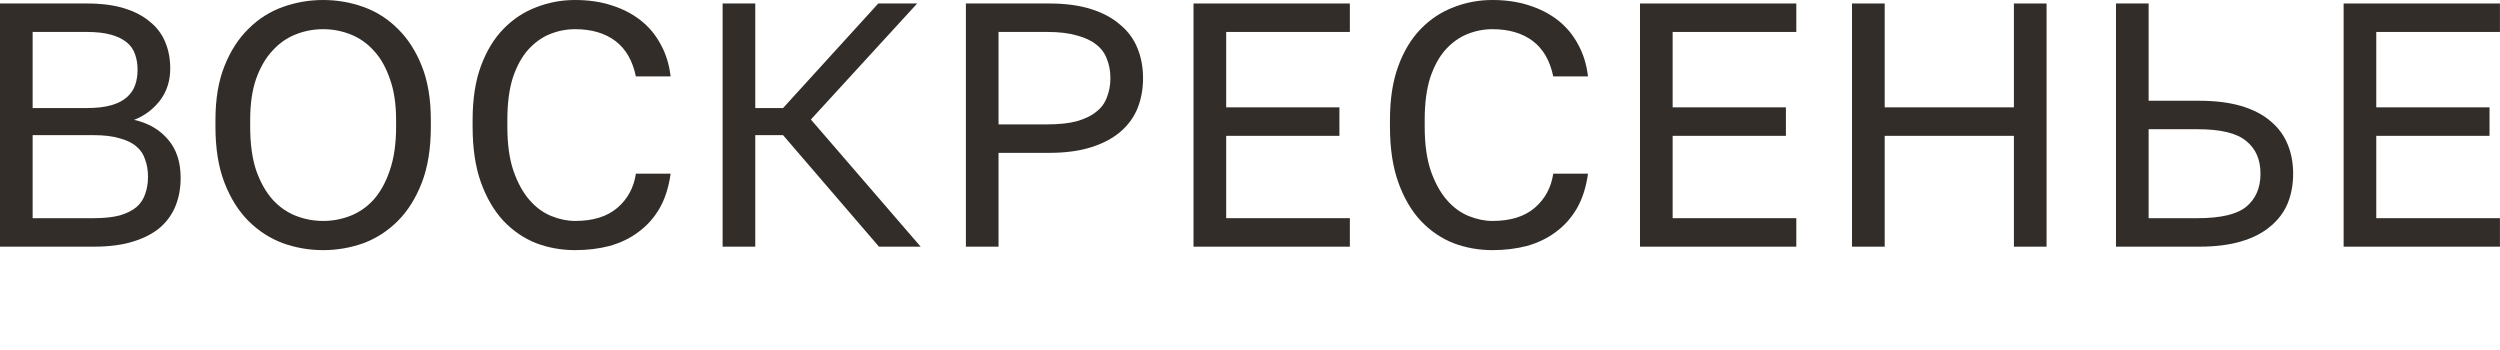 <?xml version="1.0" encoding="UTF-8"?> <svg xmlns="http://www.w3.org/2000/svg" viewBox="0 0 82.398 11.52" fill="none"><path d="M0 0.115H2.863C3.343 0.115 3.756 0.168 4.099 0.275C4.443 0.382 4.725 0.531 4.946 0.721C5.175 0.905 5.343 1.13 5.45 1.397C5.557 1.656 5.611 1.943 5.611 2.256C5.611 2.668 5.496 3.023 5.267 3.321C5.038 3.611 4.756 3.821 4.42 3.95C4.893 4.057 5.267 4.275 5.542 4.603C5.817 4.924 5.954 5.343 5.954 5.862C5.954 6.191 5.901 6.492 5.794 6.767C5.687 7.042 5.519 7.282 5.29 7.488C5.061 7.687 4.763 7.843 4.397 7.958C4.038 8.072 3.603 8.13 3.092 8.13H0V0.115ZM3.092 7.191C3.435 7.191 3.721 7.16 3.95 7.099C4.179 7.03 4.363 6.939 4.5 6.824C4.637 6.702 4.733 6.557 4.786 6.389C4.847 6.221 4.878 6.034 4.878 5.828C4.878 5.622 4.847 5.435 4.786 5.267C4.733 5.091 4.637 4.946 4.5 4.832C4.363 4.71 4.175 4.618 3.939 4.557C3.71 4.488 3.424 4.454 3.08 4.454H1.076V7.191H3.092ZM2.863 3.561C3.183 3.561 3.45 3.53 3.664 3.469C3.878 3.408 4.05 3.321 4.179 3.206C4.309 3.092 4.401 2.958 4.454 2.805C4.508 2.653 4.534 2.485 4.534 2.301C4.534 2.118 4.508 1.95 4.454 1.798C4.401 1.637 4.309 1.504 4.179 1.397C4.05 1.29 3.878 1.206 3.664 1.145C3.45 1.084 3.183 1.053 2.863 1.053H1.076V3.561H2.863Z" fill="#322D29"></path><path d="M10.65 8.244C10.192 8.244 9.75 8.168 9.322 8.015C8.895 7.855 8.517 7.611 8.189 7.282C7.86 6.954 7.597 6.534 7.399 6.023C7.2 5.511 7.101 4.897 7.101 4.179V3.95C7.101 3.263 7.2 2.672 7.399 2.176C7.597 1.679 7.86 1.271 8.189 0.95C8.517 0.622 8.895 0.382 9.322 0.229C9.75 0.076 10.192 0 10.65 0C11.108 0 11.551 0.076 11.979 0.229C12.406 0.382 12.784 0.622 13.112 0.95C13.44 1.271 13.704 1.679 13.902 2.176C14.101 2.672 14.2 3.263 14.2 3.95V4.179C14.2 4.897 14.101 5.511 13.902 6.023C13.704 6.534 13.44 6.954 13.112 7.282C12.784 7.611 12.406 7.855 11.979 8.015C11.551 8.168 11.108 8.244 10.65 8.244ZM10.65 7.282C10.963 7.282 11.265 7.225 11.555 7.111C11.845 6.996 12.101 6.817 12.322 6.572C12.543 6.32 12.719 6 12.849 5.611C12.986 5.214 13.055 4.737 13.055 4.179V3.95C13.055 3.424 12.986 2.973 12.849 2.599C12.719 2.218 12.543 1.908 12.322 1.672C12.101 1.427 11.845 1.248 11.555 1.134C11.265 1.019 10.963 0.962 10.65 0.962C10.337 0.962 10.036 1.019 9.746 1.134C9.456 1.248 9.2 1.427 8.979 1.672C8.757 1.908 8.578 2.218 8.441 2.599C8.311 2.973 8.246 3.424 8.246 3.95V4.179C8.246 4.737 8.311 5.214 8.441 5.611C8.578 6 8.757 6.32 8.979 6.572C9.2 6.817 9.456 6.996 9.746 7.111C10.036 7.225 10.337 7.282 10.65 7.282Z" fill="#322D29"></path><path d="M18.955 8.244C18.504 8.244 18.077 8.168 17.672 8.015C17.267 7.855 16.909 7.611 16.596 7.282C16.283 6.946 16.035 6.523 15.851 6.011C15.668 5.5 15.577 4.889 15.577 4.179V3.95C15.577 3.263 15.668 2.672 15.851 2.176C16.035 1.679 16.283 1.271 16.596 0.95C16.909 0.63 17.267 0.393 17.672 0.24C18.077 0.08 18.504 0 18.955 0C19.39 0 19.787 0.057 20.145 0.172C20.512 0.286 20.832 0.45 21.107 0.664C21.382 0.878 21.603 1.141 21.771 1.454C21.947 1.767 22.057 2.122 22.103 2.519H20.958C20.851 2 20.626 1.611 20.283 1.351C19.939 1.092 19.496 0.962 18.955 0.962C18.672 0.962 18.397 1.015 18.13 1.122C17.863 1.229 17.622 1.401 17.409 1.637C17.203 1.866 17.035 2.172 16.905 2.553C16.783 2.935 16.722 3.401 16.722 3.95V4.179C16.722 4.759 16.79 5.248 16.928 5.645C17.065 6.034 17.241 6.351 17.454 6.595C17.668 6.84 17.909 7.015 18.176 7.122C18.443 7.229 18.702 7.282 18.955 7.282C19.55 7.282 20.015 7.137 20.351 6.847C20.687 6.557 20.89 6.183 20.958 5.725H22.103C22.042 6.168 21.92 6.549 21.737 6.87C21.554 7.183 21.321 7.443 21.038 7.649C20.764 7.855 20.447 8.007 20.088 8.107C19.737 8.198 19.359 8.244 18.955 8.244Z" fill="#322D29"></path><path d="M23.817 0.115H24.893V3.561H25.809L28.947 0.115H30.229L26.726 3.939L30.344 8.13H28.97L25.809 4.454H24.893V8.13H23.817V0.115Z" fill="#322D29"></path><path d="M31.835 0.115H34.582C35.109 0.115 35.567 0.176 35.956 0.298C36.346 0.42 36.666 0.592 36.918 0.813C37.178 1.027 37.369 1.286 37.491 1.592C37.613 1.889 37.674 2.218 37.674 2.576C37.674 2.935 37.613 3.267 37.491 3.572C37.369 3.87 37.178 4.13 36.918 4.351C36.666 4.565 36.346 4.733 35.956 4.855C35.567 4.977 35.109 5.038 34.582 5.038H32.911V8.13H31.835V0.115ZM34.525 4.099C34.907 4.099 35.228 4.065 35.487 3.996C35.754 3.92 35.968 3.817 36.128 3.687C36.296 3.557 36.415 3.397 36.483 3.206C36.56 3.015 36.598 2.805 36.598 2.576C36.598 2.347 36.56 2.137 36.483 1.947C36.415 1.756 36.296 1.595 36.128 1.466C35.968 1.336 35.754 1.237 35.487 1.168C35.228 1.092 34.907 1.053 34.525 1.053H32.911V4.099H34.525Z" fill="#322D29"></path><path d="M39.337 0.115H44.49V1.053H40.414V3.538H44.146V4.477H40.414V7.191H44.49V8.13H39.337V0.115Z" fill="#322D29"></path><path d="M49.19 8.244C48.739 8.244 48.312 8.168 47.907 8.015C47.503 7.855 47.144 7.611 46.831 7.282C46.518 6.946 46.27 6.523 46.087 6.011C45.904 5.5 45.812 4.889 45.812 4.179V3.95C45.812 3.263 45.904 2.672 46.087 2.176C46.27 1.679 46.518 1.271 46.831 0.95C47.144 0.63 47.503 0.393 47.907 0.24C48.312 0.08 48.739 0 49.19 0C49.625 0 50.022 0.057 50.381 0.172C50.747 0.286 51.068 0.45 51.343 0.664C51.617 0.878 51.839 1.141 52.007 1.454C52.182 1.767 52.293 2.122 52.339 2.519H51.194C51.087 2 50.862 1.611 50.518 1.351C50.175 1.092 49.732 0.962 49.19 0.962C48.907 0.962 48.633 1.015 48.366 1.122C48.098 1.229 47.858 1.401 47.644 1.637C47.438 1.866 47.27 2.172 47.14 2.553C47.018 2.935 46.957 3.401 46.957 3.95V4.179C46.957 4.759 47.026 5.248 47.163 5.645C47.301 6.034 47.476 6.351 47.69 6.595C47.904 6.84 48.144 7.015 48.411 7.122C48.679 7.229 48.938 7.282 49.19 7.282C49.785 7.282 50.251 7.137 50.587 6.847C50.923 6.557 51.125 6.183 51.194 5.725H52.339C52.278 6.168 52.156 6.549 51.972 6.87C51.789 7.183 51.556 7.443 51.274 7.649C50.999 7.855 50.682 8.007 50.323 8.107C49.972 8.198 49.595 8.244 49.19 8.244Z" fill="#322D29"></path><path d="M54.053 0.115H59.205V1.053H55.129V3.538H58.862V4.477H55.129V7.191H59.205V8.13H54.053V0.115Z" fill="#322D29"></path><path d="M61.041 0.115H62.118V3.538H66.377V0.115H67.453V8.13H66.377V4.477H62.118V8.13H61.041V0.115Z" fill="#322D29"></path><path d="M69.741 0.115H70.817V3.321H72.489C73.015 3.321 73.473 3.378 73.863 3.492C74.252 3.607 74.573 3.771 74.825 3.985C75.084 4.198 75.275 4.454 75.397 4.752C75.519 5.042 75.58 5.366 75.58 5.725C75.58 6.084 75.519 6.412 75.397 6.71C75.275 7 75.084 7.252 74.825 7.465C74.573 7.679 74.252 7.843 73.863 7.958C73.473 8.072 73.015 8.13 72.489 8.13H69.741V0.115ZM72.431 7.191C73.195 7.191 73.729 7.065 74.035 6.813C74.348 6.553 74.504 6.191 74.504 5.725C74.504 5.259 74.348 4.901 74.035 4.649C73.729 4.389 73.195 4.259 72.431 4.259H70.817V7.191H72.431Z" fill="#322D29"></path><path d="M77.244 0.115H82.396V1.053H78.32V3.538H82.053V4.477H78.32V7.191H82.396V8.13H77.244V0.115Z" fill="#322D29"></path></svg> 
